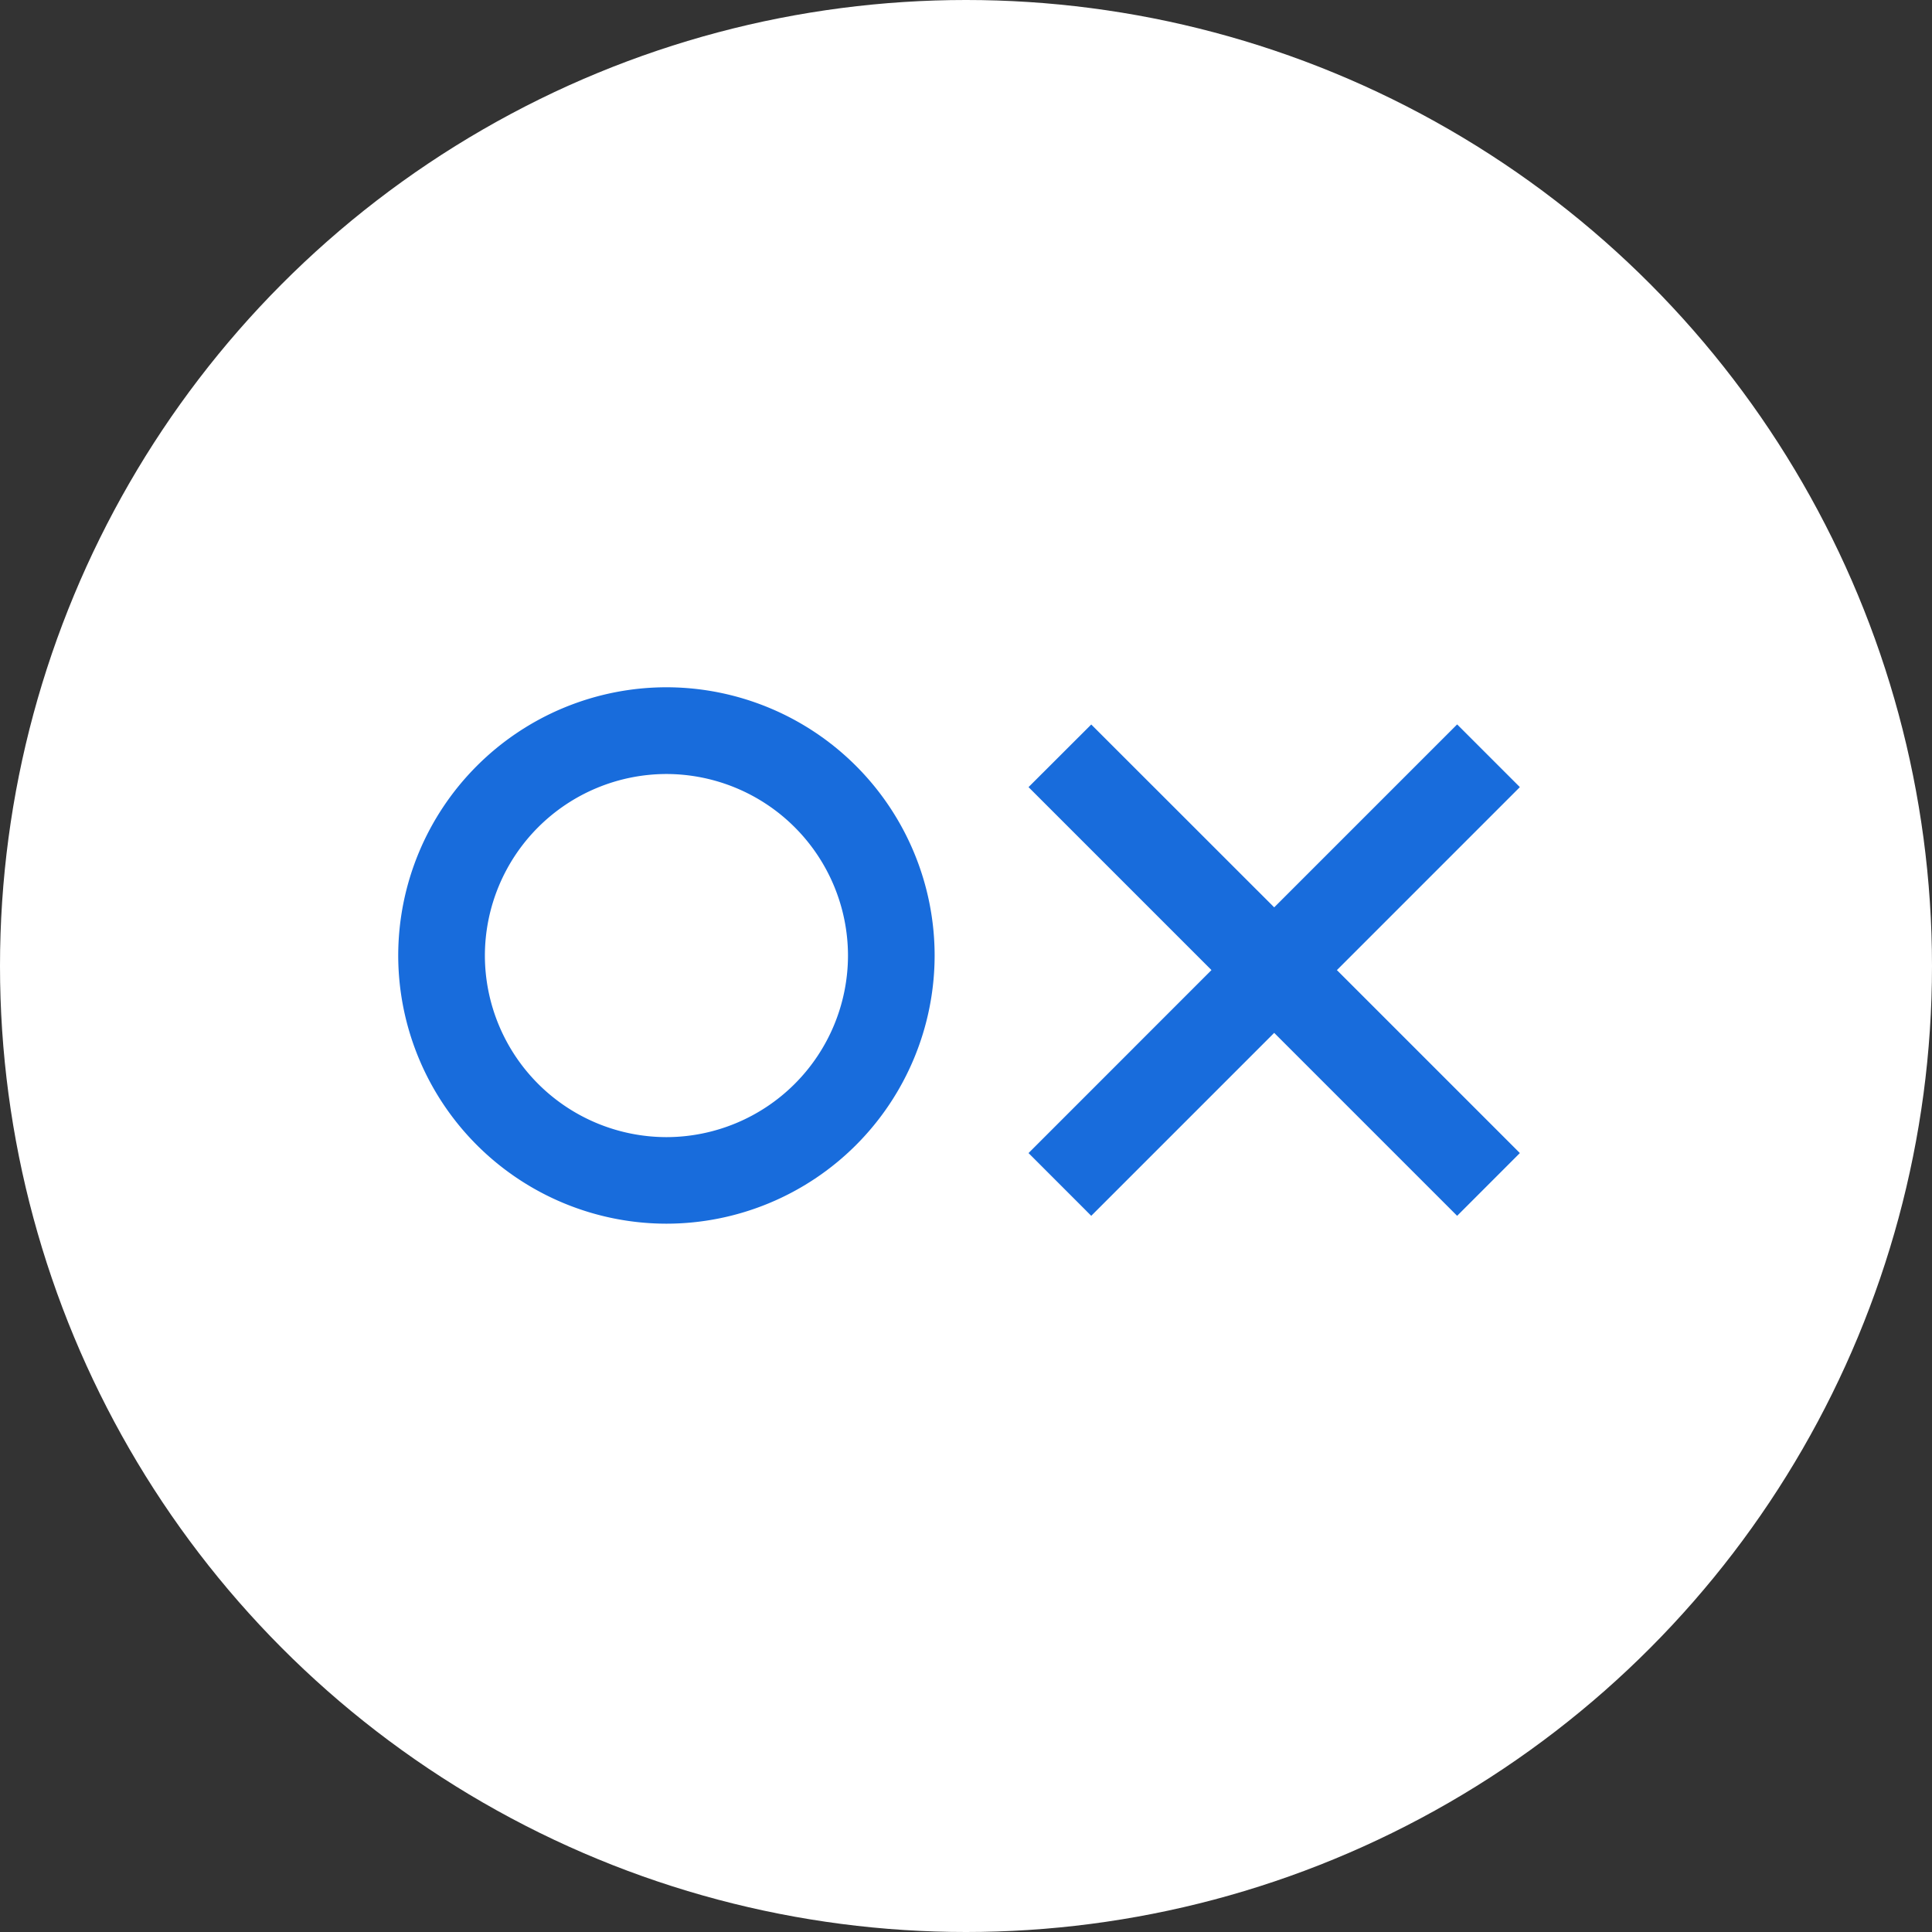 <svg id="グループ_496" data-name="グループ 496" xmlns="http://www.w3.org/2000/svg" width="85" height="85" viewBox="0 0 85 85">
  <rect x="0" y="0" width="85" height="85" fill="#333333" stroke="none"/>
  <circle id="楕円形_20" data-name="楕円形 20" cx="42.5" cy="42.5" r="42.5" fill="#fff"/>
  <g id="グループ_546" data-name="グループ 546" transform="translate(17.517 30.237)">
    <path id="パス_5937" data-name="パス 5937" d="M12.847-24.476a11.812,11.812,0,0,0-11.8,11.8,11.812,11.812,0,0,0,11.8,11.8,11.812,11.812,0,0,0,11.8-11.8A11.812,11.812,0,0,0,12.847-24.476Zm0,3.816a8,8,0,0,1,7.988,7.988,8,8,0,0,1-7.988,7.988A8,8,0,0,1,4.86-12.673,8,8,0,0,1,12.847-20.66Z" transform="translate(-1.044 24.476)" fill="#186cdc"/>
    <path id="パス_5936" data-name="パス 5936" d="M17.024-12.888l8.049,8.049L27.832-7.6l-8.049-8.049L27.832-23.7l-2.759-2.759-8.049,8.049L8.975-26.455,6.216-23.7l8.049,8.049L6.216-7.6,8.975-4.839Z" transform="translate(21.518 28.093)" fill="#186cdc"/>
  </g>
</svg>
